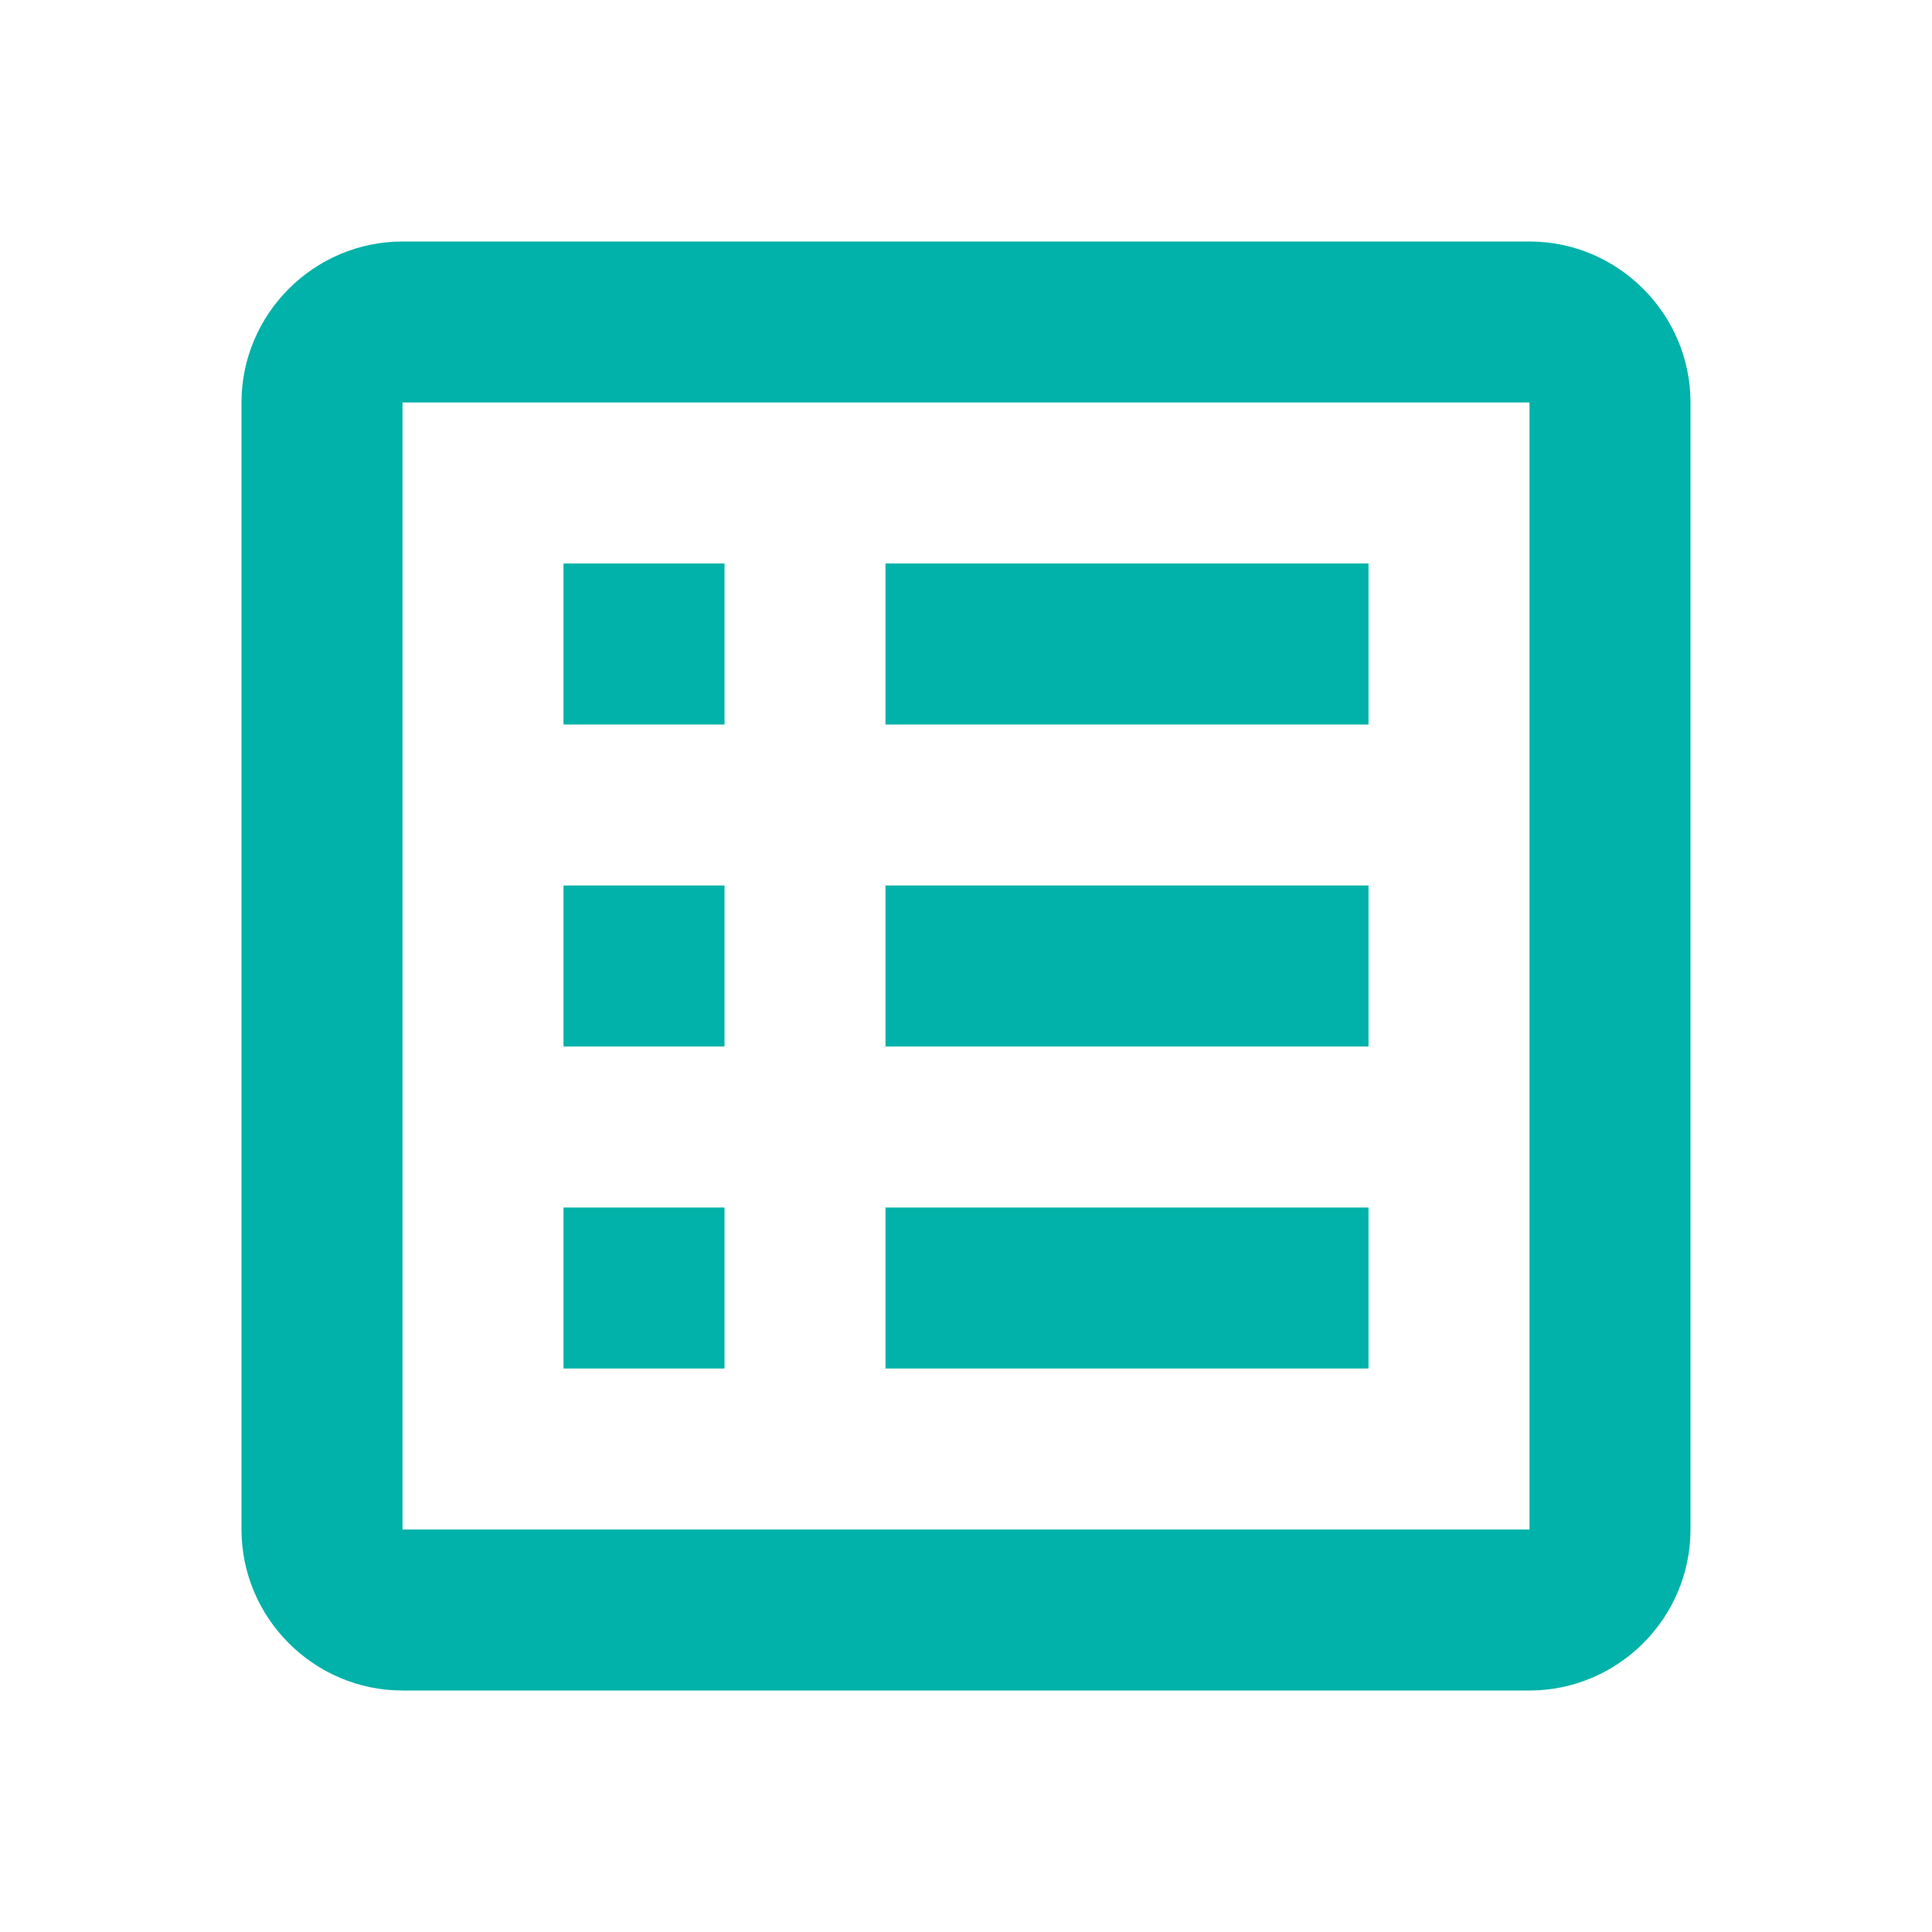 <svg width="60" height="60" viewBox="0 0 60 60" fill="none" xmlns="http://www.w3.org/2000/svg">
<path d="M47.5 7.5H12.5C9.75 7.5 7.5 9.75 7.5 12.5V47.5C7.5 50.25 9.75 52.5 12.5 52.5H47.5C50.25 52.5 52.5 50.25 52.5 47.5V12.5C52.5 9.75 50.25 7.5 47.5 7.5ZM12.5 47.5V12.5H47.5V47.5H12.5Z" fill="#00B2A9"/>
<path d="M17.5 17.5H22.5V22.5H17.5V17.5ZM27.5 17.5H42.5V22.5H27.5V17.5ZM17.5 27.5H22.5V32.5H17.5V27.5ZM27.5 27.5H42.5V32.5H27.5V27.5ZM17.5 37.5H22.5V42.5H17.5V37.5ZM27.5 37.5H42.5V42.5H27.5V37.5Z" fill="#00B2A9"/>
</svg>
